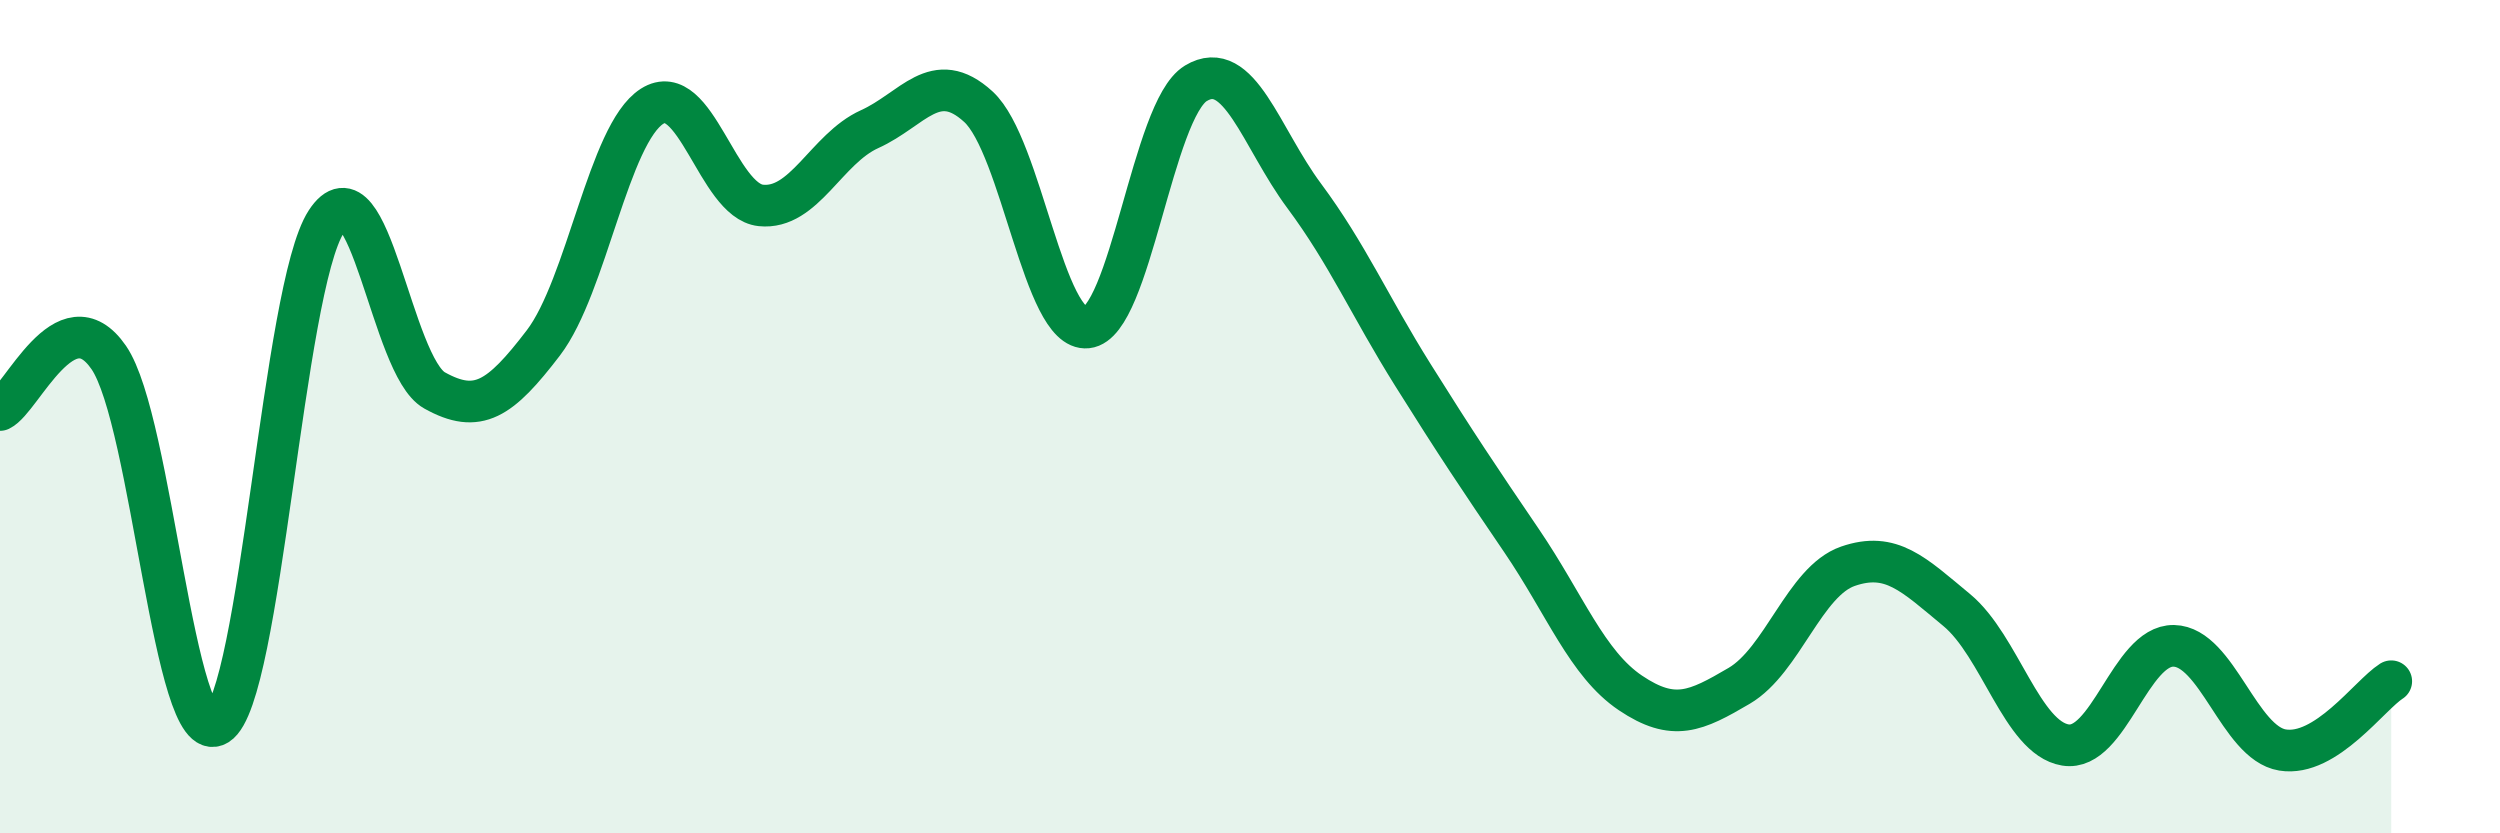 
    <svg width="60" height="20" viewBox="0 0 60 20" xmlns="http://www.w3.org/2000/svg">
      <path
        d="M 0,9.84 C 0.52,9.59 1.57,7.07 2.61,8.58 C 3.65,10.09 4.18,18.04 5.22,17.39 C 6.26,16.74 6.79,6.92 7.83,5.32 C 8.87,3.72 9.39,8.79 10.43,9.37 C 11.47,9.95 12,9.59 13.04,8.23 C 14.08,6.87 14.61,3.21 15.65,2.55 C 16.69,1.89 17.22,4.82 18.26,4.93 C 19.3,5.04 19.83,3.57 20.87,3.1 C 21.91,2.63 22.44,1.61 23.48,2.56 C 24.52,3.51 25.05,7.97 26.09,7.86 C 27.13,7.75 27.66,2.63 28.7,2 C 29.74,1.37 30.26,3.3 31.3,4.7 C 32.34,6.1 32.87,7.34 33.91,9 C 34.95,10.66 35.48,11.45 36.52,12.98 C 37.56,14.51 38.09,15.93 39.13,16.63 C 40.17,17.33 40.7,17.07 41.74,16.46 C 42.78,15.85 43.31,13.95 44.35,13.59 C 45.39,13.23 45.92,13.78 46.96,14.64 C 48,15.5 48.53,17.71 49.57,17.88 C 50.61,18.05 51.13,15.48 52.17,15.5 C 53.21,15.52 53.74,17.83 54.78,18 C 55.82,18.17 56.87,16.68 57.39,16.35L57.39 20L0 20Z"
        fill="#008740"
        opacity="0.1"
        stroke-linecap="round"
        stroke-linejoin="round"
      />
      <path
        d="M 0,9.84 C 0.52,9.59 1.57,7.07 2.61,8.58 C 3.65,10.09 4.18,18.04 5.22,17.39 C 6.26,16.74 6.79,6.92 7.83,5.32 C 8.87,3.72 9.39,8.79 10.43,9.37 C 11.47,9.95 12,9.59 13.04,8.23 C 14.08,6.87 14.61,3.21 15.65,2.55 C 16.69,1.89 17.22,4.82 18.26,4.93 C 19.3,5.04 19.83,3.57 20.87,3.1 C 21.91,2.63 22.44,1.61 23.48,2.56 C 24.52,3.51 25.05,7.97 26.09,7.86 C 27.13,7.75 27.66,2.63 28.7,2 C 29.74,1.37 30.26,3.3 31.3,4.7 C 32.34,6.1 32.87,7.34 33.91,9 C 34.95,10.66 35.48,11.45 36.52,12.98 C 37.56,14.51 38.09,15.93 39.13,16.63 C 40.17,17.33 40.7,17.07 41.74,16.46 C 42.78,15.85 43.31,13.95 44.35,13.59 C 45.39,13.23 45.92,13.78 46.96,14.64 C 48,15.5 48.53,17.71 49.57,17.88 C 50.61,18.05 51.13,15.48 52.17,15.5 C 53.21,15.52 53.74,17.83 54.78,18 C 55.82,18.17 56.87,16.68 57.39,16.35"
        stroke="#008740"
        stroke-width="1"
        fill="none"
        stroke-linecap="round"
        stroke-linejoin="round"
      />
    </svg>
  